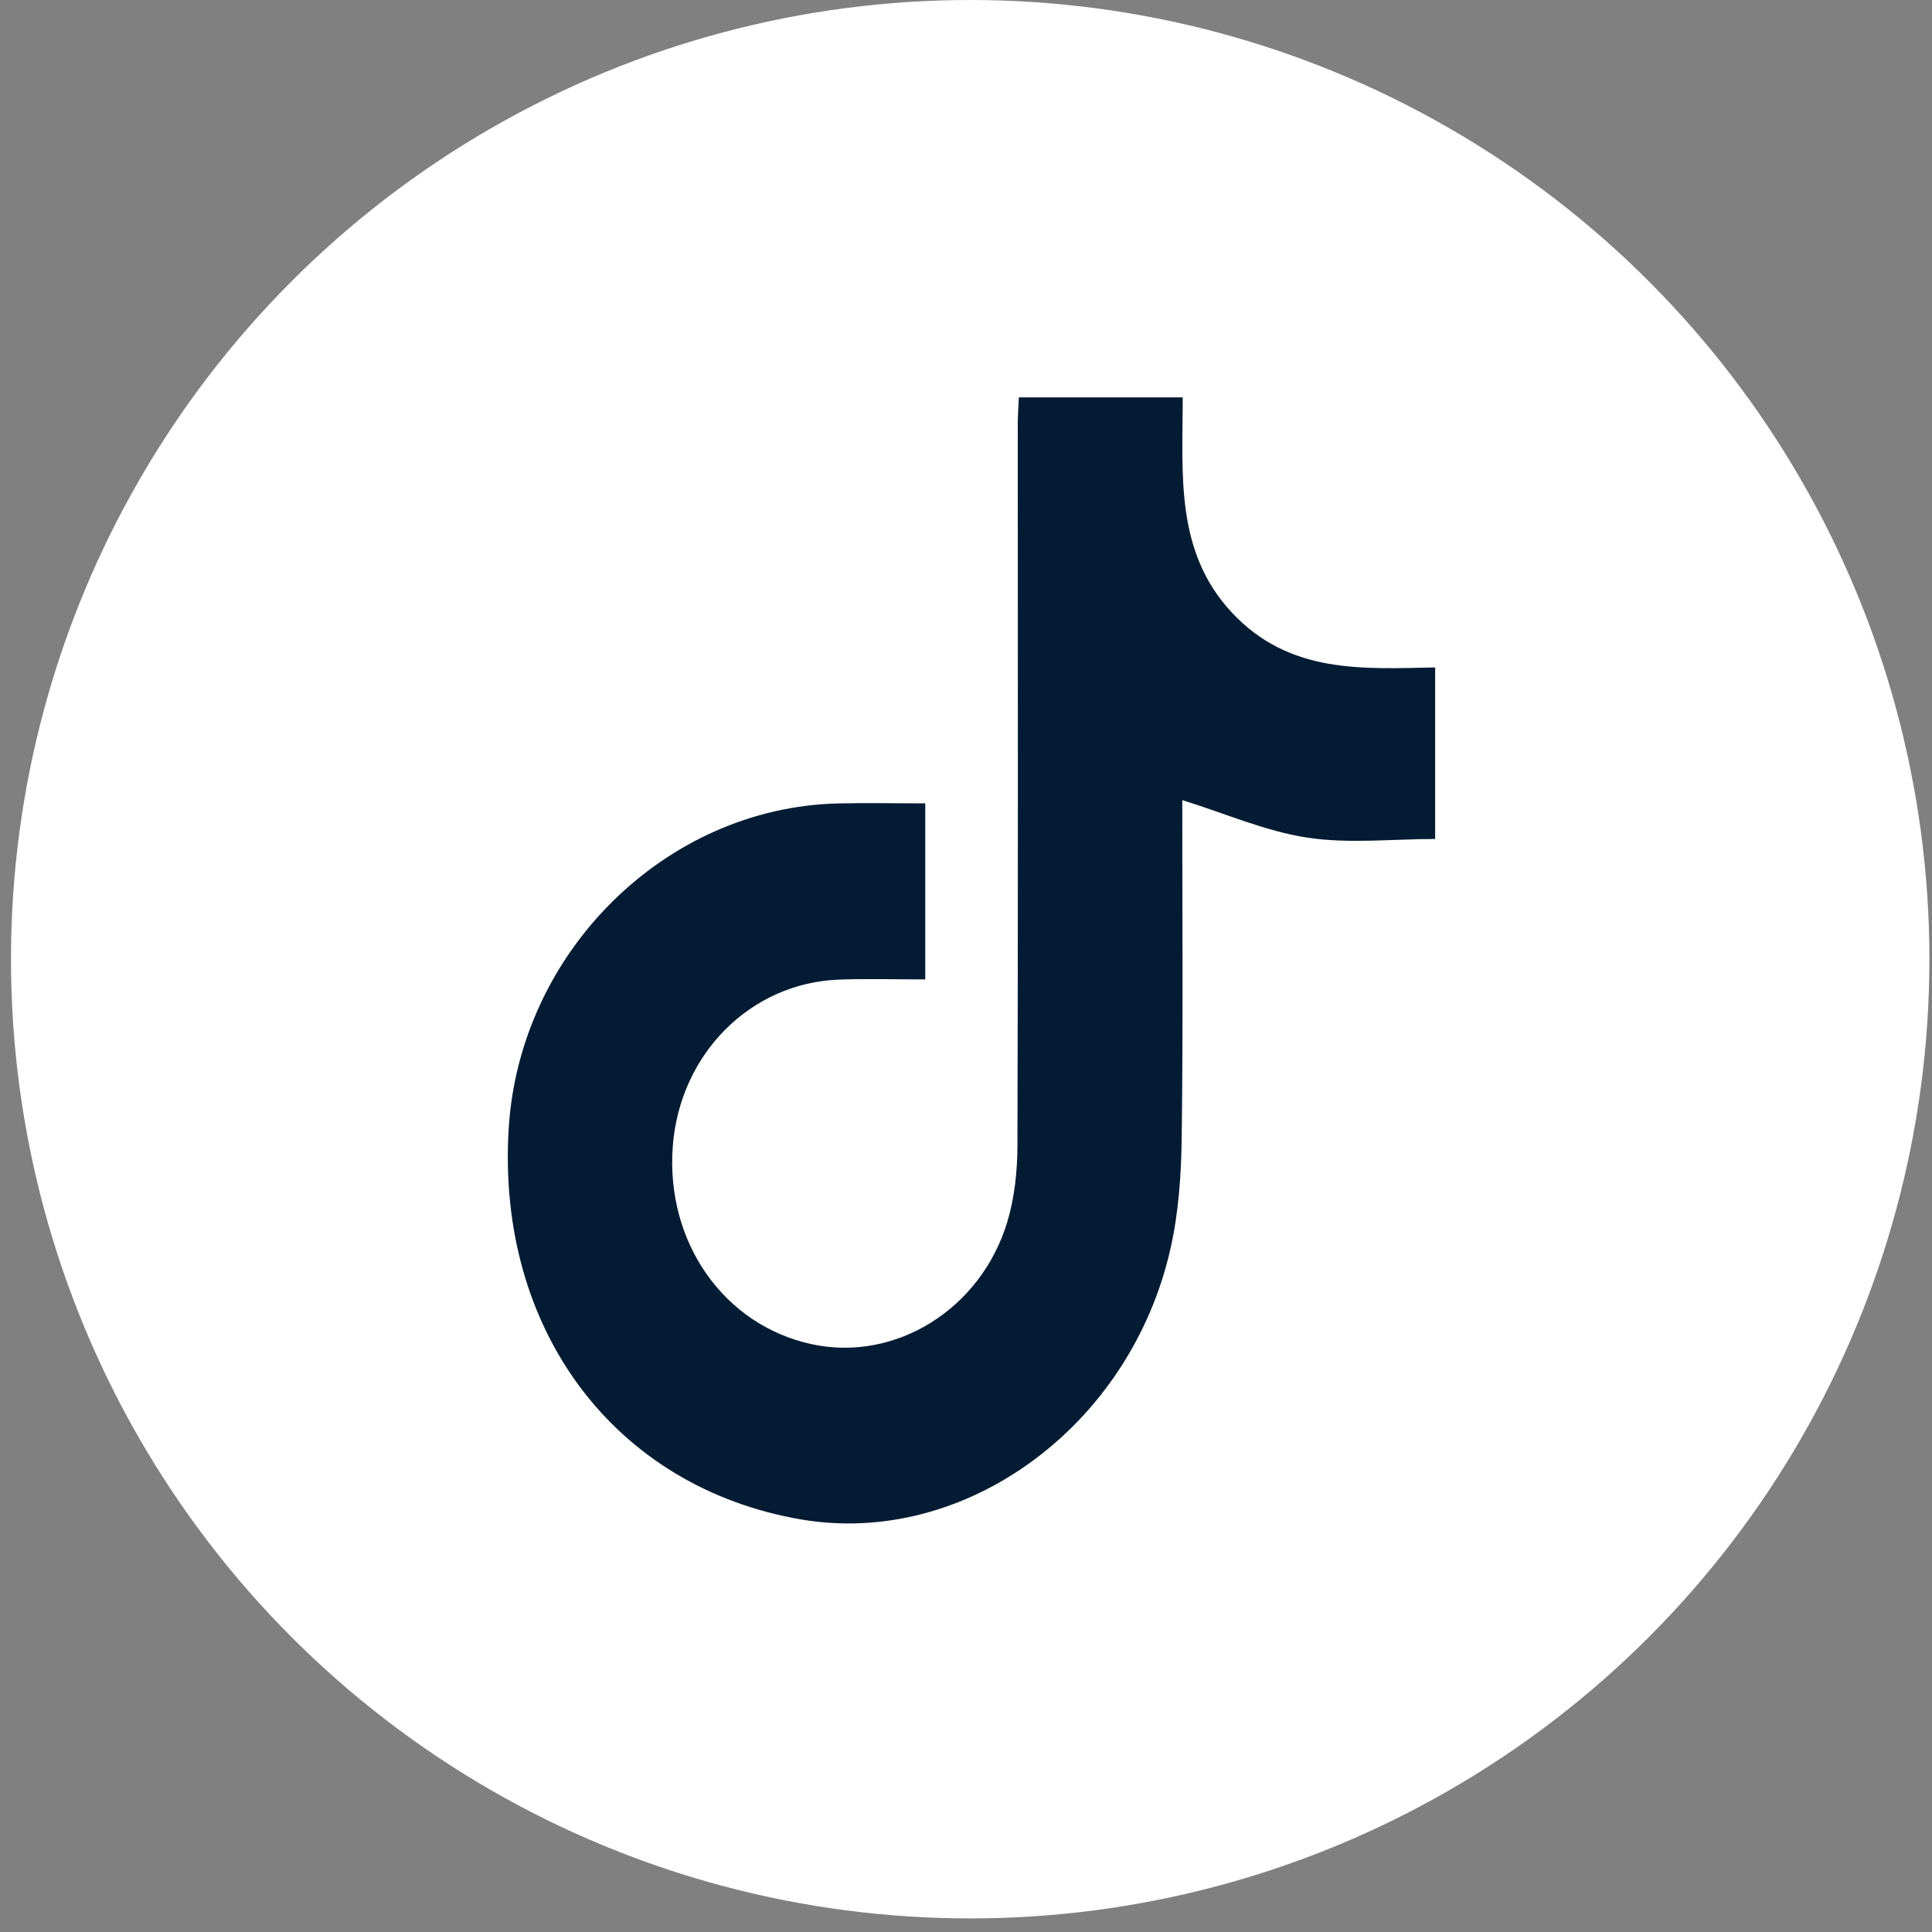 <svg width="35" height="35" viewBox="0 0 35 35" fill="none" xmlns="http://www.w3.org/2000/svg">
<rect x="0" y="0" width="35" height="35" fill="#808080" stroke="none"/>
<circle cx="17.576" cy="17.377" r="17.377" fill="white"/>
<path d="M16.762 14.554V17.743C16.232 17.743 15.721 17.728 15.21 17.746C13.598 17.801 12.314 19.092 12.188 20.769C12.058 22.505 13.115 24.009 14.708 24.352C16.217 24.677 17.77 23.723 18.249 22.133C18.38 21.698 18.43 21.217 18.432 20.756C18.445 16.397 18.438 12.037 18.438 7.678C18.438 7.532 18.449 7.385 18.457 7.199H21.426C21.426 8.59 21.282 9.995 22.322 11.103C23.358 12.206 24.665 12.118 25.999 12.091V15.199C25.216 15.199 24.434 15.289 23.681 15.174C22.928 15.06 22.202 14.738 21.418 14.495C21.418 16.517 21.434 18.553 21.408 20.589C21.4 21.265 21.354 21.956 21.207 22.609C20.483 25.844 17.476 28.033 14.511 27.526C11.134 26.945 8.995 24.092 9.215 20.453C9.407 17.249 12.053 14.631 15.178 14.555C15.692 14.543 16.205 14.554 16.762 14.554Z" fill="#041C33"/>
</svg>
